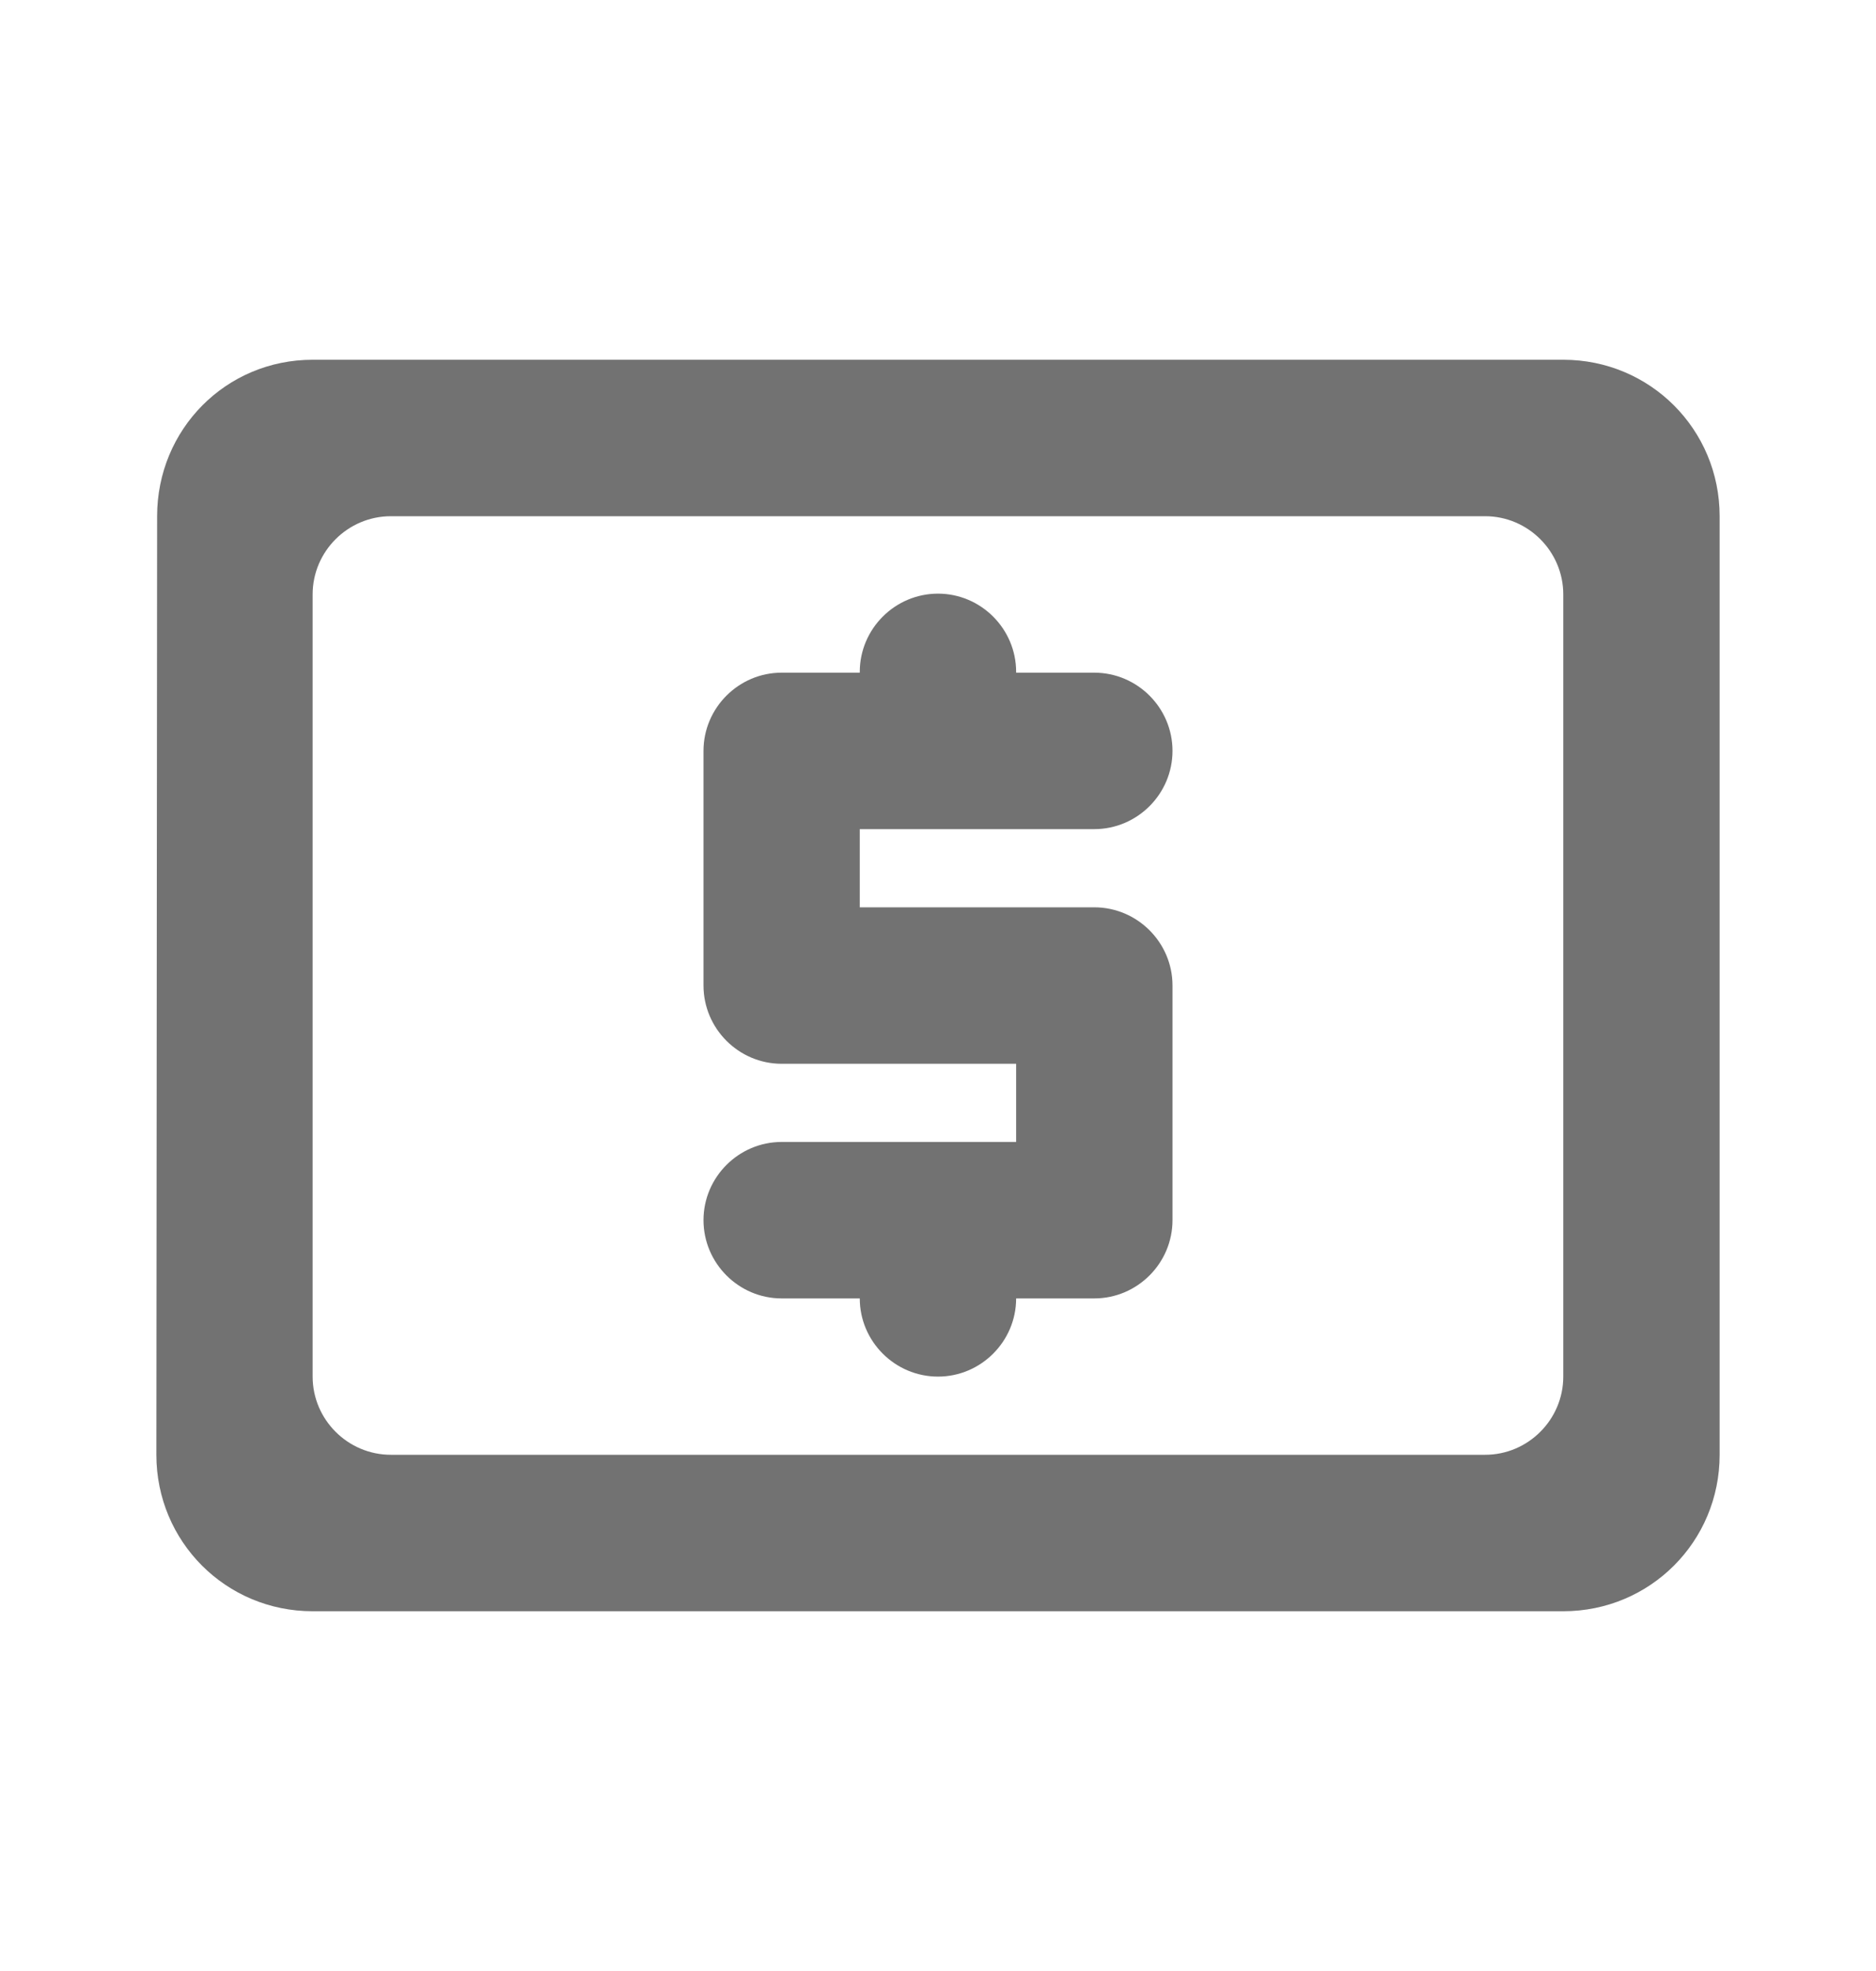 <svg width="20" height="21" viewBox="0 0 20 21" fill="none" xmlns="http://www.w3.org/2000/svg">
<g clip-path="url(#clip0_20179_290470)">
<path d="M16.666 3.833H3.333C2.408 3.833 1.675 4.575 1.675 5.5L1.667 15.5C1.667 16.425 2.408 17.167 3.333 17.167H16.666C17.591 17.167 18.333 16.425 18.333 15.5V5.5C18.333 4.575 17.591 3.833 16.666 3.833ZM16.666 14.667C16.666 15.125 16.291 15.5 15.833 15.5H4.167C3.708 15.5 3.333 15.125 3.333 14.667V6.333C3.333 5.875 3.708 5.5 4.167 5.5H15.833C16.291 5.5 16.666 5.875 16.666 6.333V14.667ZM11.666 8.834C12.125 8.834 12.5 8.459 12.5 8C12.5 7.542 12.125 7.167 11.666 7.167H10.833V7.159C10.833 6.7 10.458 6.325 10 6.325C9.541 6.325 9.166 6.7 9.166 7.159V7.167H8.333C7.875 7.167 7.5 7.542 7.5 8V10.5C7.5 10.959 7.875 11.334 8.333 11.334H10.833V12.167H8.333C7.875 12.167 7.5 12.542 7.5 13C7.5 13.459 7.875 13.834 8.333 13.834H9.166C9.166 14.292 9.541 14.667 10 14.667C10.458 14.667 10.833 14.292 10.833 13.834H11.666C12.125 13.834 12.5 13.459 12.5 13V10.5C12.5 10.042 12.125 9.667 11.666 9.667H9.166V8.834H11.666Z" fill="#727272"/>
</g>
<defs>
<clipPath id="clip0_20179_290470">
<rect width="20" height="20" fill="white" transform="translate(0 0.5)"/>
</clipPath>
</defs>
</svg>

